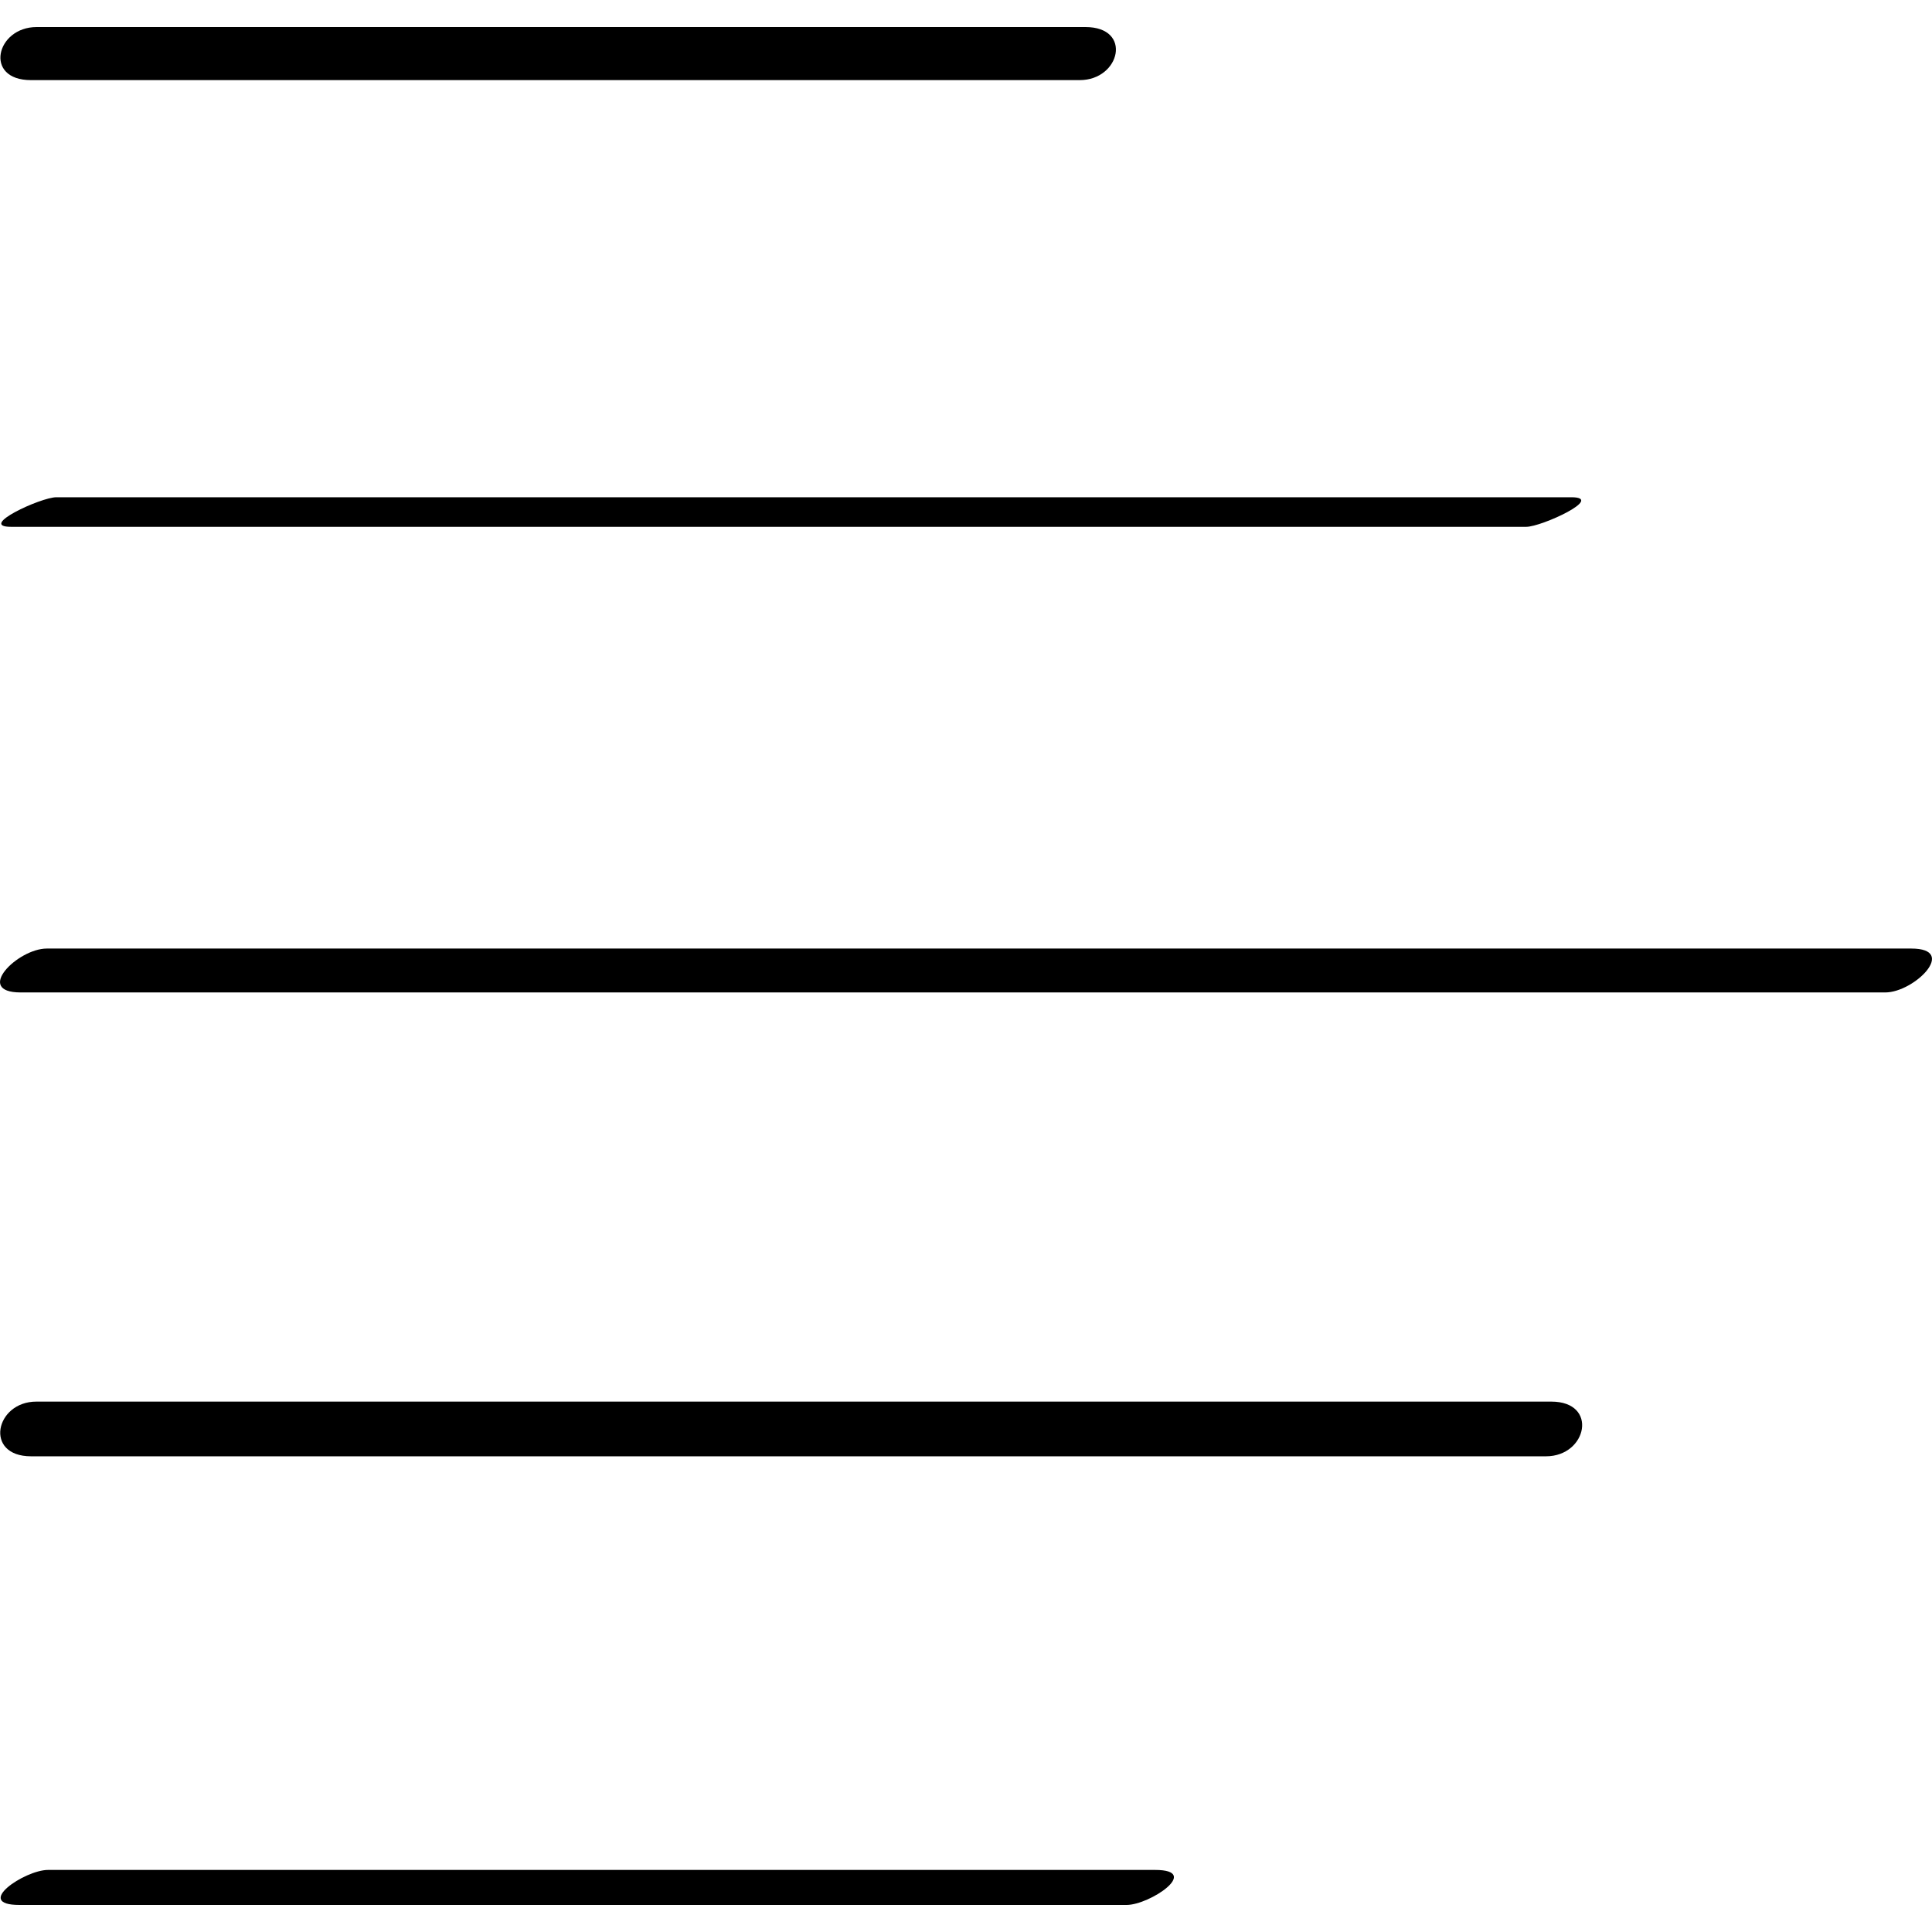 <?xml version="1.0" ?><svg enable-background="new 0 0 32 32" version="1.1" viewBox="0 0 32 32" xml:space="preserve" xmlns="http://www.w3.org/2000/svg" xmlns:xlink="http://www.w3.org/1999/xlink"><g id="Outline_Light_copy"><path d="M0.512,1.327c5.79,0,11.581,0,17.371,0c0.673,0,0.88-0.879,0.095-0.879c-5.79,0-11.581,0-17.371,0   C-0.066,0.448-0.274,1.327,0.512,1.327z"/><path d="M0.933,8.236c-0.257,0-1.315,0.49-0.747,0.49c8.364,0,16.728,0,25.092,0c0.257,0,1.315-0.49,0.747-0.49   C17.66,8.236,9.296,8.236,0.933,8.236z"/><path d="M31.657,15.711c-10.294,0-20.588,0-30.882,0c-0.481,0-1.213,0.727-0.432,0.727c10.294,0,20.588,0,30.882,0   C31.706,16.438,32.438,15.711,31.657,15.711z"/><path d="M25.694,23.215c-8.364,0-16.728,0-25.092,0c-0.682,0-0.872,0.906-0.087,0.906c8.364,0,16.728,0,25.092,0   C26.289,24.121,26.479,23.215,25.694,23.215z"/><path d="M0.795,30.972c-0.386,0-1.246,0.58-0.472,0.58c6.112,0,12.224,0,18.336,0c0.386,0,1.247-0.58,0.472-0.58   C13.019,30.972,6.907,30.972,0.795,30.972z"/></g></svg>